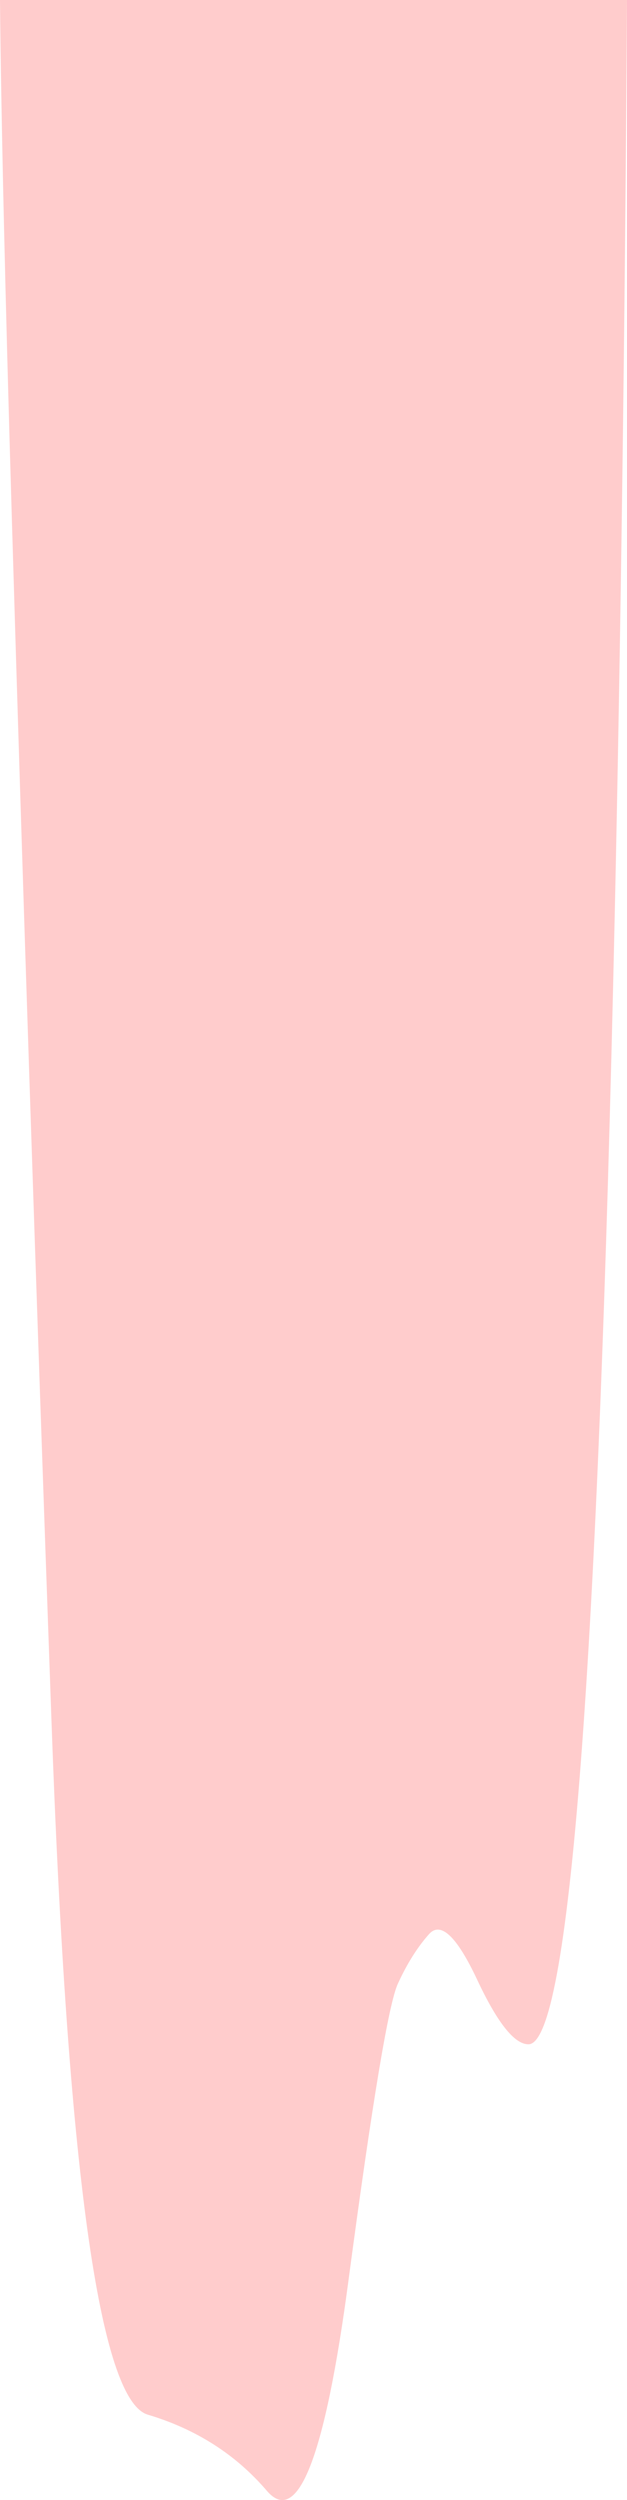 <?xml version="1.0" encoding="UTF-8" standalone="no"?>
<svg xmlns:xlink="http://www.w3.org/1999/xlink" height="670.0px" width="168.25px" xmlns="http://www.w3.org/2000/svg">
  <g transform="matrix(1.0, 0.0, 0.0, 1.0, -279.9, -405.7)">
    <path d="M279.9 405.7 L448.15 405.7 Q447.3 539.4 444.85 651.3 438.25 953.55 421.7 953.55 416.05 953.55 407.9 936.15 399.7 918.75 395.0 924.05 390.3 929.35 386.65 937.35 382.95 945.35 373.45 1016.55 364.0 1087.8 351.5 1073.2 339.0 1058.6 319.55 1052.8 300.1 1047.0 293.7 866.5 287.25 686.0 283.1 545.4 280.35 452.75 279.9 405.7" fill="#ffcccc" fill-rule="evenodd" stroke="none"/>
  </g>
</svg>
